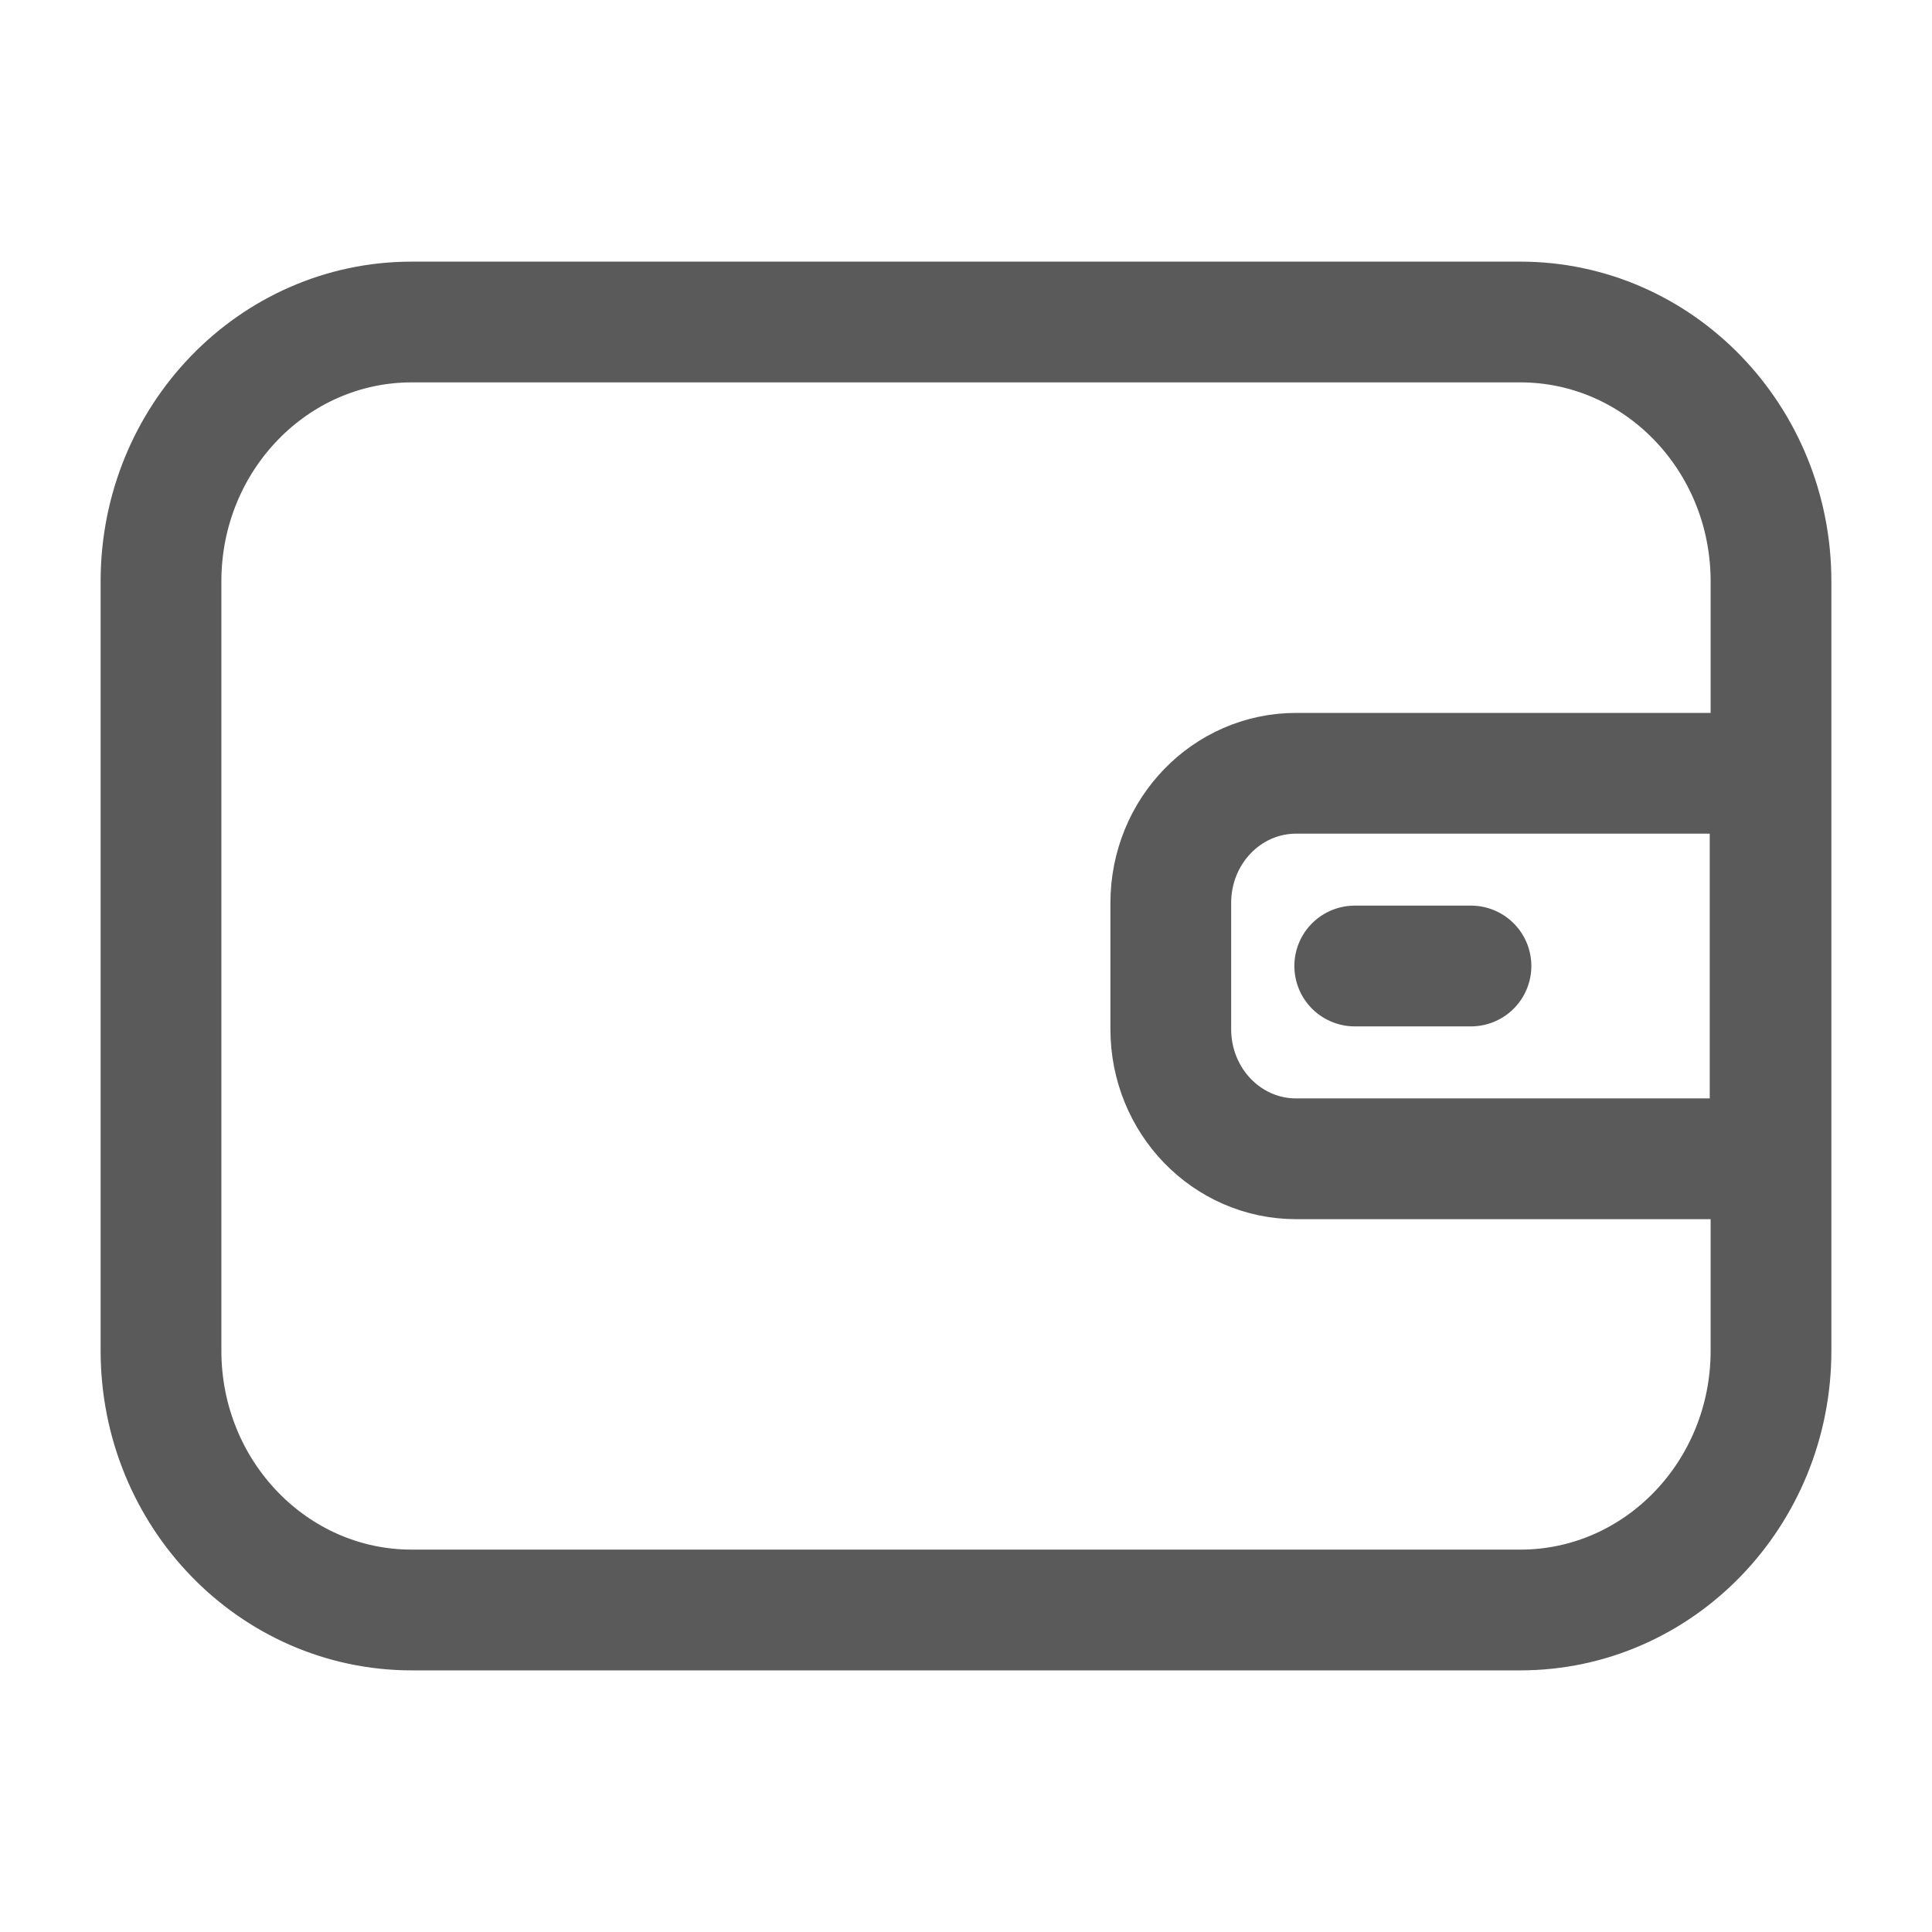 <svg width="24" height="24" viewBox="0 0 24 24" fill="none" xmlns="http://www.w3.org/2000/svg">
<path d="M18.885 4H5.115C3.395 4 2 5.442 2 7.221V16.779C2 18.558 3.395 20 5.115 20H18.885C20.605 20 22 18.558 22 16.779V7.221C22 5.442 20.605 4 18.885 4Z" stroke="#5A5A5A" stroke-width="1.5" stroke-linecap="round" stroke-linejoin="round"/>
<path d="M16.102 9.606H21.989V14.395H16.102C15.24 14.395 14.544 13.676 14.544 12.784V11.217C14.544 10.325 15.24 9.606 16.102 9.606Z" stroke="#5A5A5A" stroke-width="1.5" stroke-linecap="round" stroke-linejoin="round"/>
<path d="M16.829 12H18.273" stroke="#5A5A5A" stroke-width="1.5" stroke-linecap="round" stroke-linejoin="round"/>
</svg>
